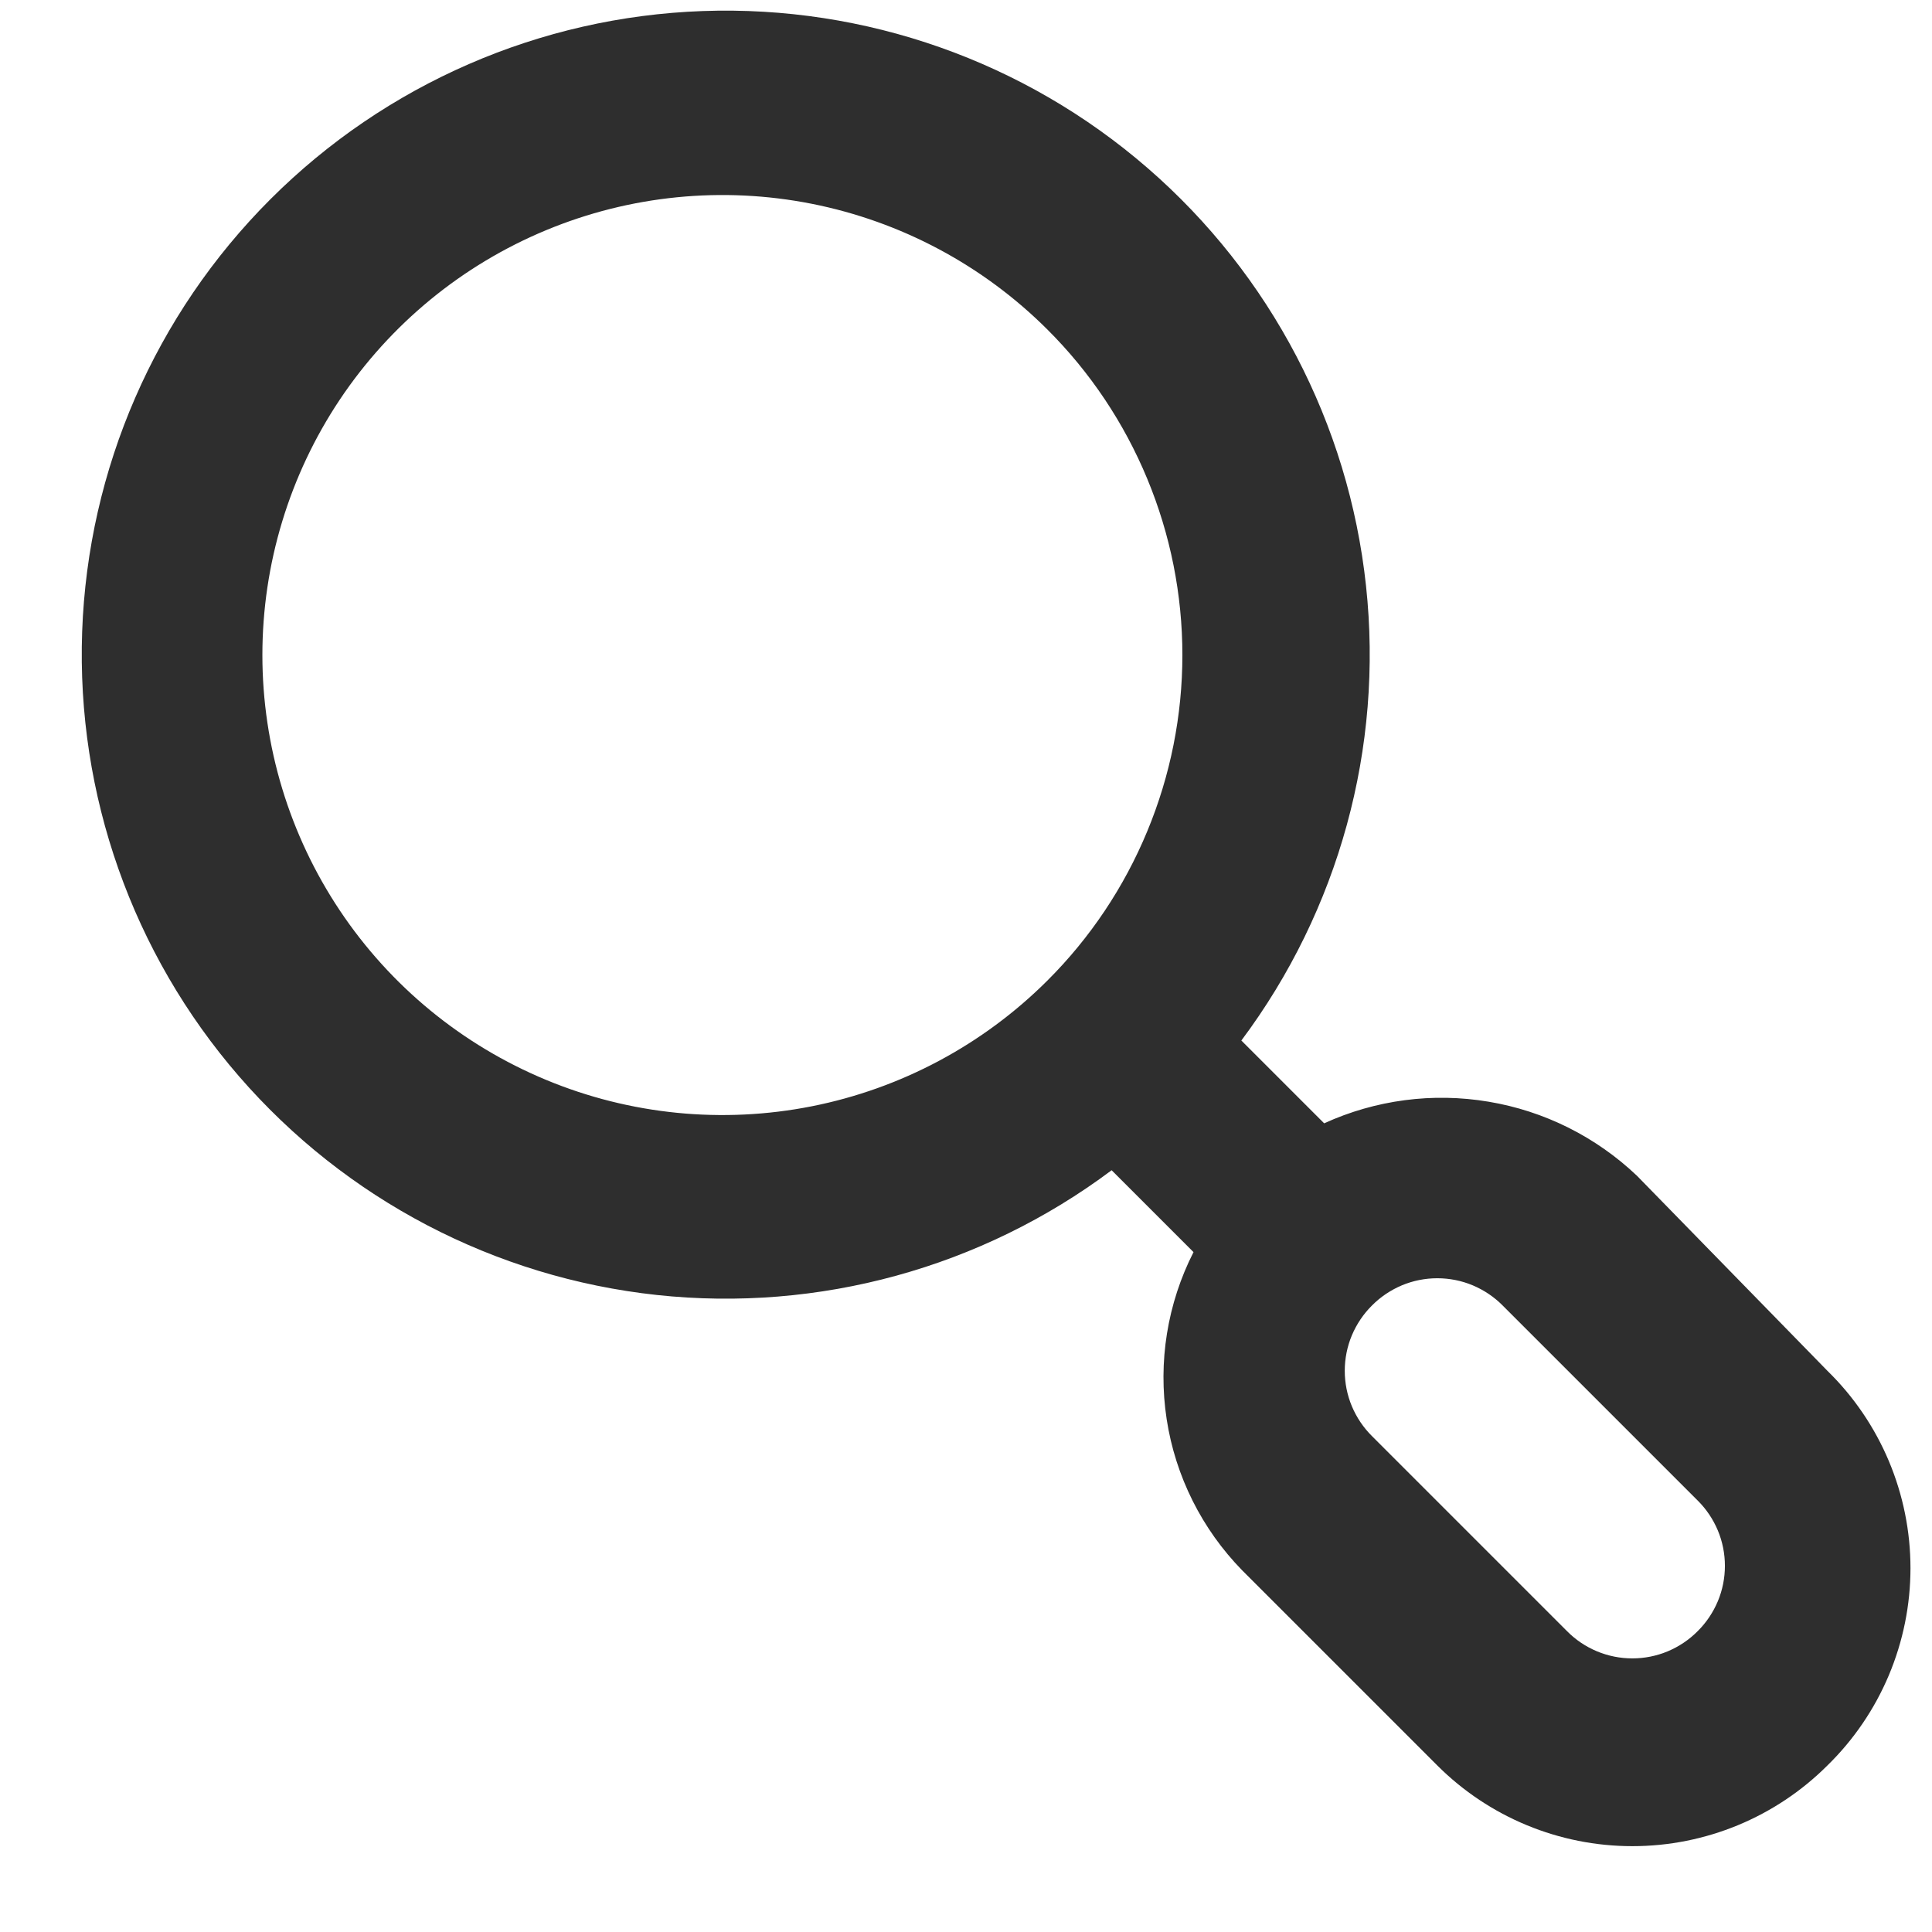 <svg xmlns="http://www.w3.org/2000/svg" width="21" height="21" viewBox="0 0 21 21" fill="none"><path d="M19.863 14.9L17.793 12.78C17.348 12.357 16.786 12.076 16.18 11.975C15.574 11.873 14.952 11.955 14.393 12.21L13.493 11.31C14.553 9.893 15.038 8.127 14.848 6.367C14.659 4.607 13.81 2.984 12.472 1.825C11.135 0.666 9.407 0.057 7.639 0.12C5.87 0.183 4.191 0.914 2.939 2.166C1.687 3.418 0.956 5.097 0.893 6.866C0.83 8.635 1.439 10.362 2.598 11.699C3.757 13.037 5.38 13.886 7.14 14.076C8.9 14.265 10.666 13.781 12.083 12.72L12.973 13.61C12.688 14.17 12.586 14.805 12.681 15.425C12.776 16.046 13.064 16.621 13.503 17.07L15.623 19.19C16.186 19.752 16.948 20.067 17.743 20.067C18.538 20.067 19.3 19.752 19.863 19.19C20.149 18.911 20.376 18.577 20.531 18.209C20.686 17.84 20.766 17.445 20.766 17.045C20.766 16.645 20.686 16.25 20.531 15.881C20.376 15.513 20.149 15.179 19.863 14.9ZM11.383 10.66C10.683 11.358 9.792 11.833 8.823 12.025C7.853 12.217 6.848 12.117 5.936 11.738C5.023 11.359 4.243 10.719 3.694 9.897C3.145 9.075 2.852 8.108 2.852 7.12C2.852 6.132 3.145 5.165 3.694 4.343C4.243 3.522 5.023 2.881 5.936 2.502C6.848 2.123 7.853 2.023 8.823 2.215C9.792 2.407 10.683 2.882 11.383 3.58C11.849 4.044 12.218 4.596 12.47 5.204C12.722 5.811 12.852 6.462 12.852 7.12C12.852 7.778 12.722 8.429 12.47 9.036C12.218 9.644 11.849 10.196 11.383 10.66ZM18.453 17.73C18.36 17.824 18.249 17.898 18.128 17.949C18.006 18 17.875 18.026 17.743 18.026C17.611 18.026 17.48 18 17.358 17.949C17.236 17.898 17.126 17.824 17.033 17.73L14.913 15.61C14.819 15.517 14.745 15.406 14.694 15.285C14.643 15.163 14.617 15.032 14.617 14.9C14.617 14.768 14.643 14.637 14.694 14.515C14.745 14.394 14.819 14.283 14.913 14.19C15.006 14.096 15.117 14.022 15.238 13.971C15.36 13.92 15.491 13.894 15.623 13.894C15.755 13.894 15.886 13.92 16.008 13.971C16.129 14.022 16.24 14.096 16.333 14.19L18.453 16.31C18.547 16.403 18.621 16.514 18.672 16.635C18.723 16.757 18.749 16.888 18.749 17.02C18.749 17.152 18.723 17.283 18.672 17.405C18.621 17.526 18.547 17.637 18.453 17.73Z" fill="#2E2E2E"></path></svg>